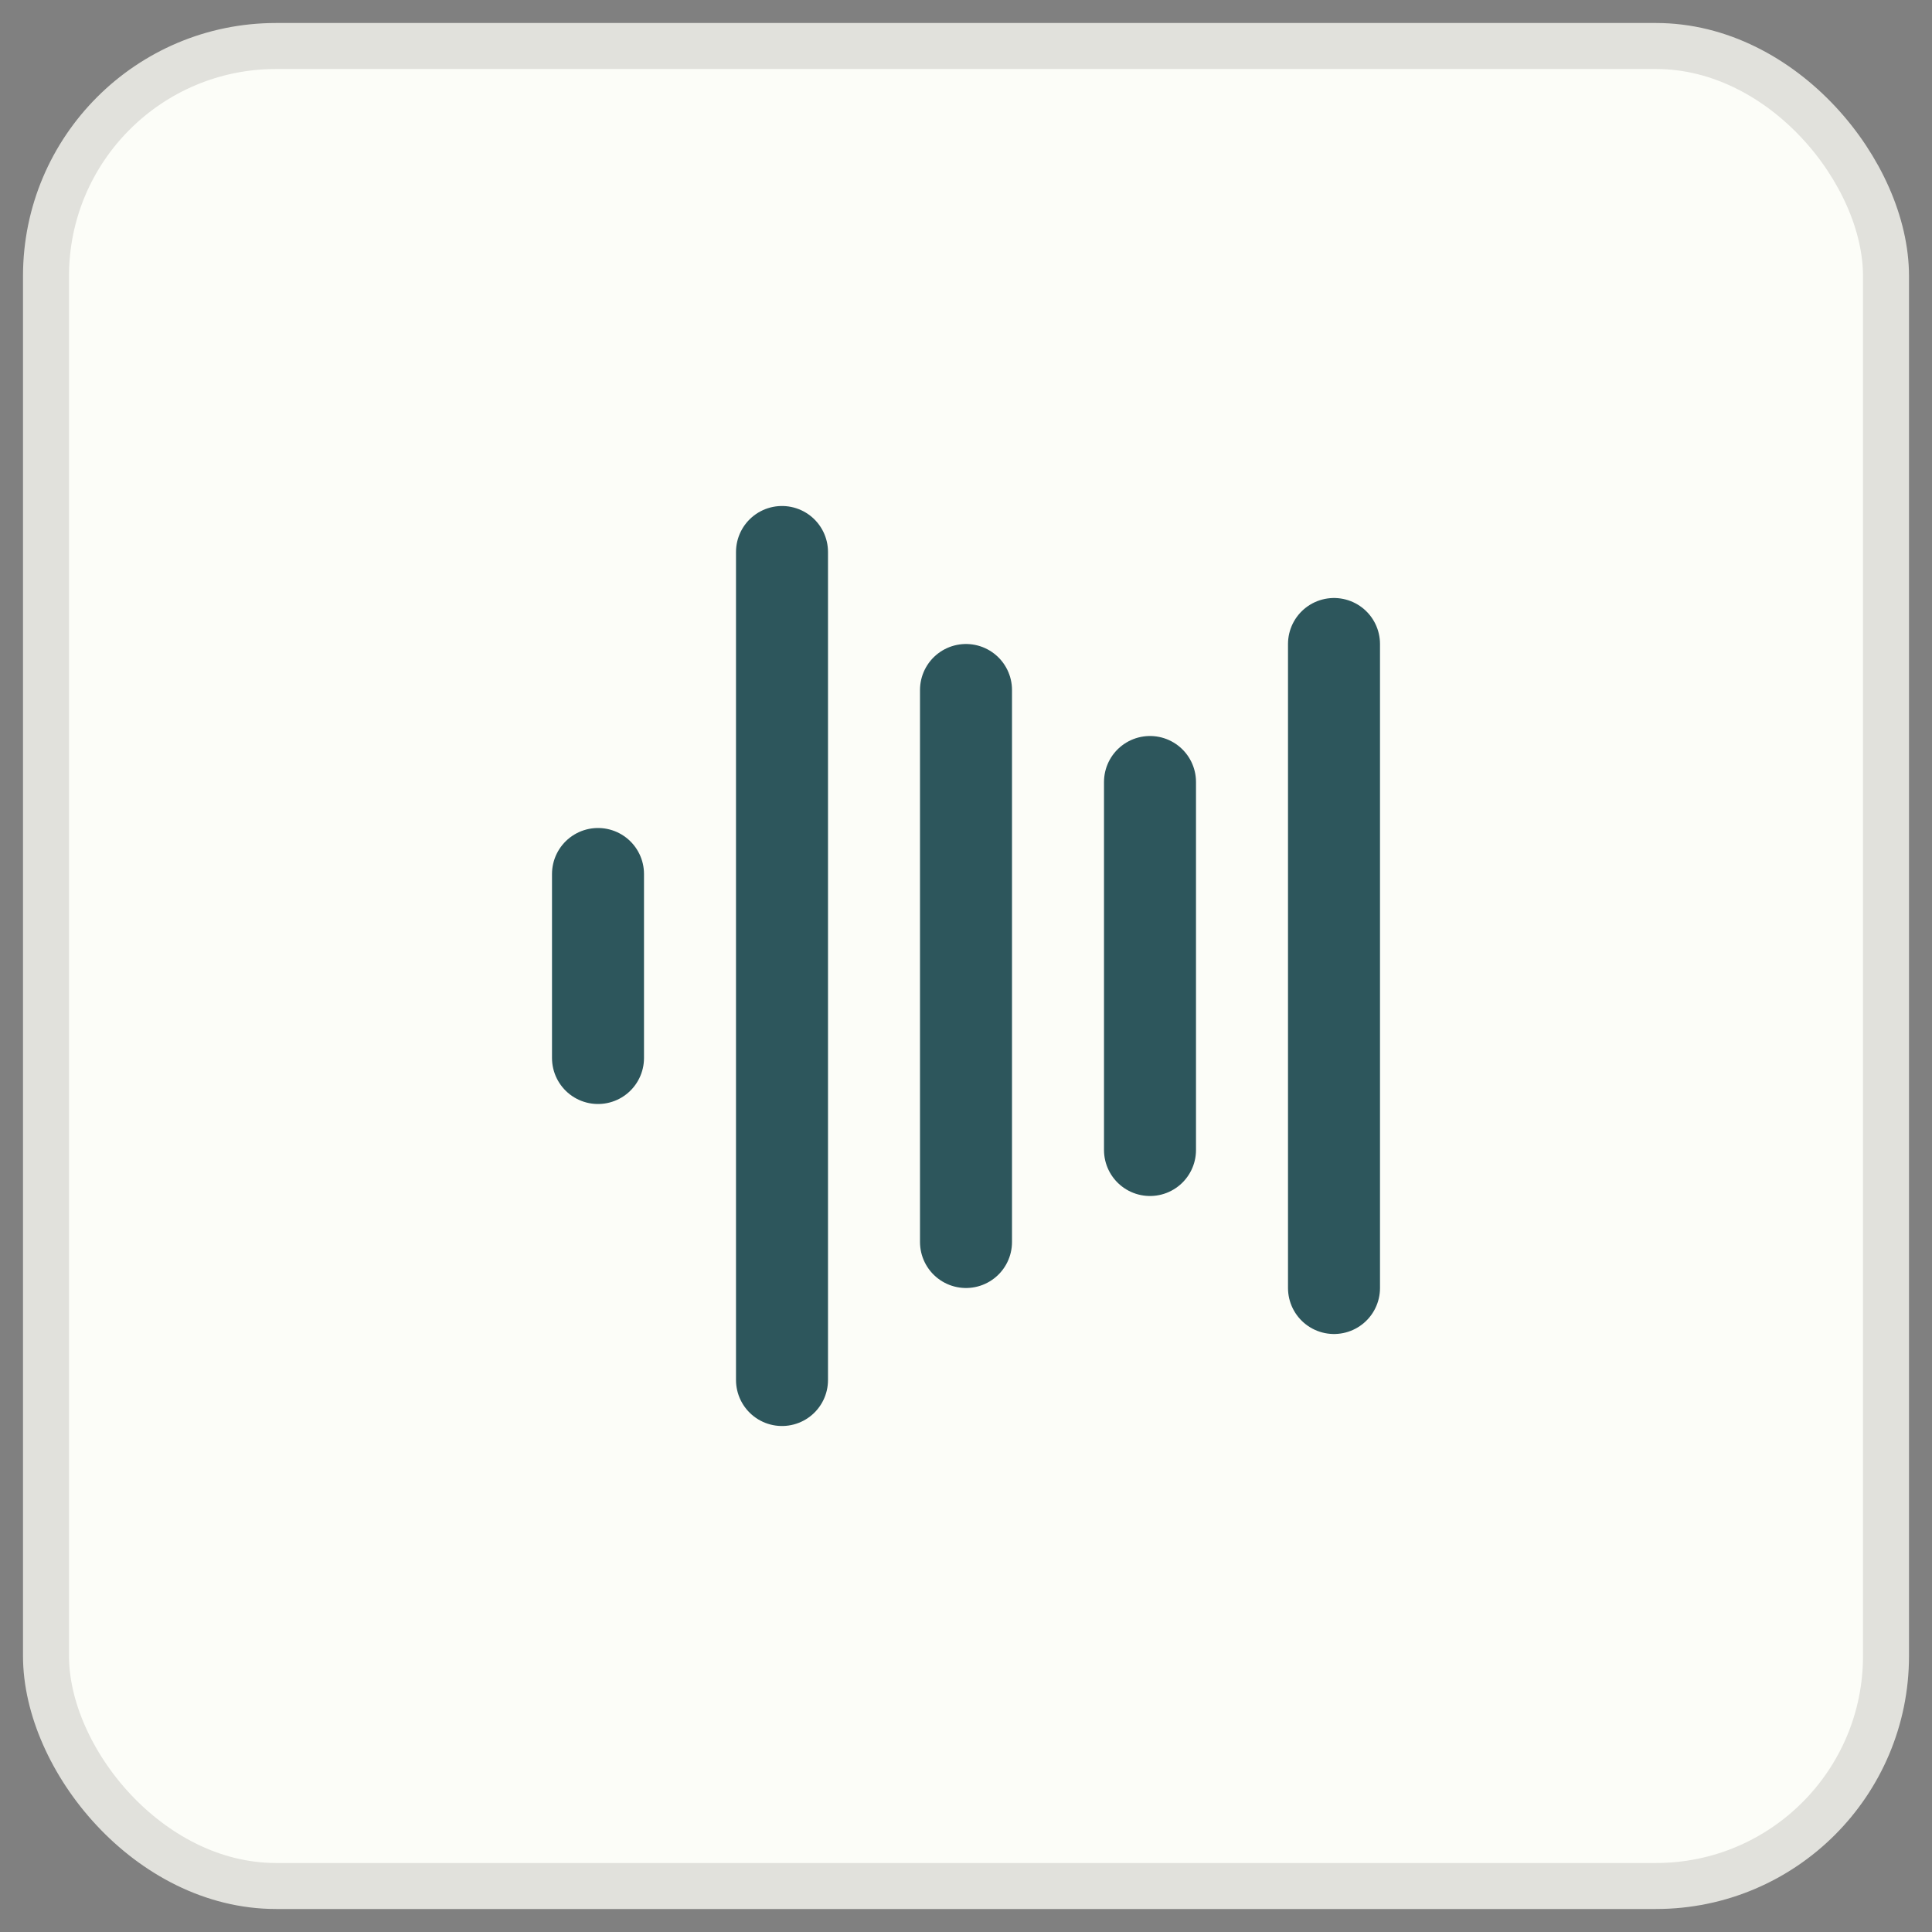 <svg width="42" height="42" viewBox="0 0 42 42" fill="none" xmlns="http://www.w3.org/2000/svg">
<rect x="0" y="0" width="42" height="42" fill="#808080" stroke="none"/>
<rect x="1" y="1" width="40" height="40" rx="5" fill="#FCFDF8"/>
<rect x="1" y="1" width="40" height="40" rx="5" stroke="#E1E1DC"/>
<path d="M21 15V27M29 14V28M13 19V23M17 12V30M25 17V25" stroke="#2D565C" stroke-width="2" stroke-linecap="round"/>
</svg>
